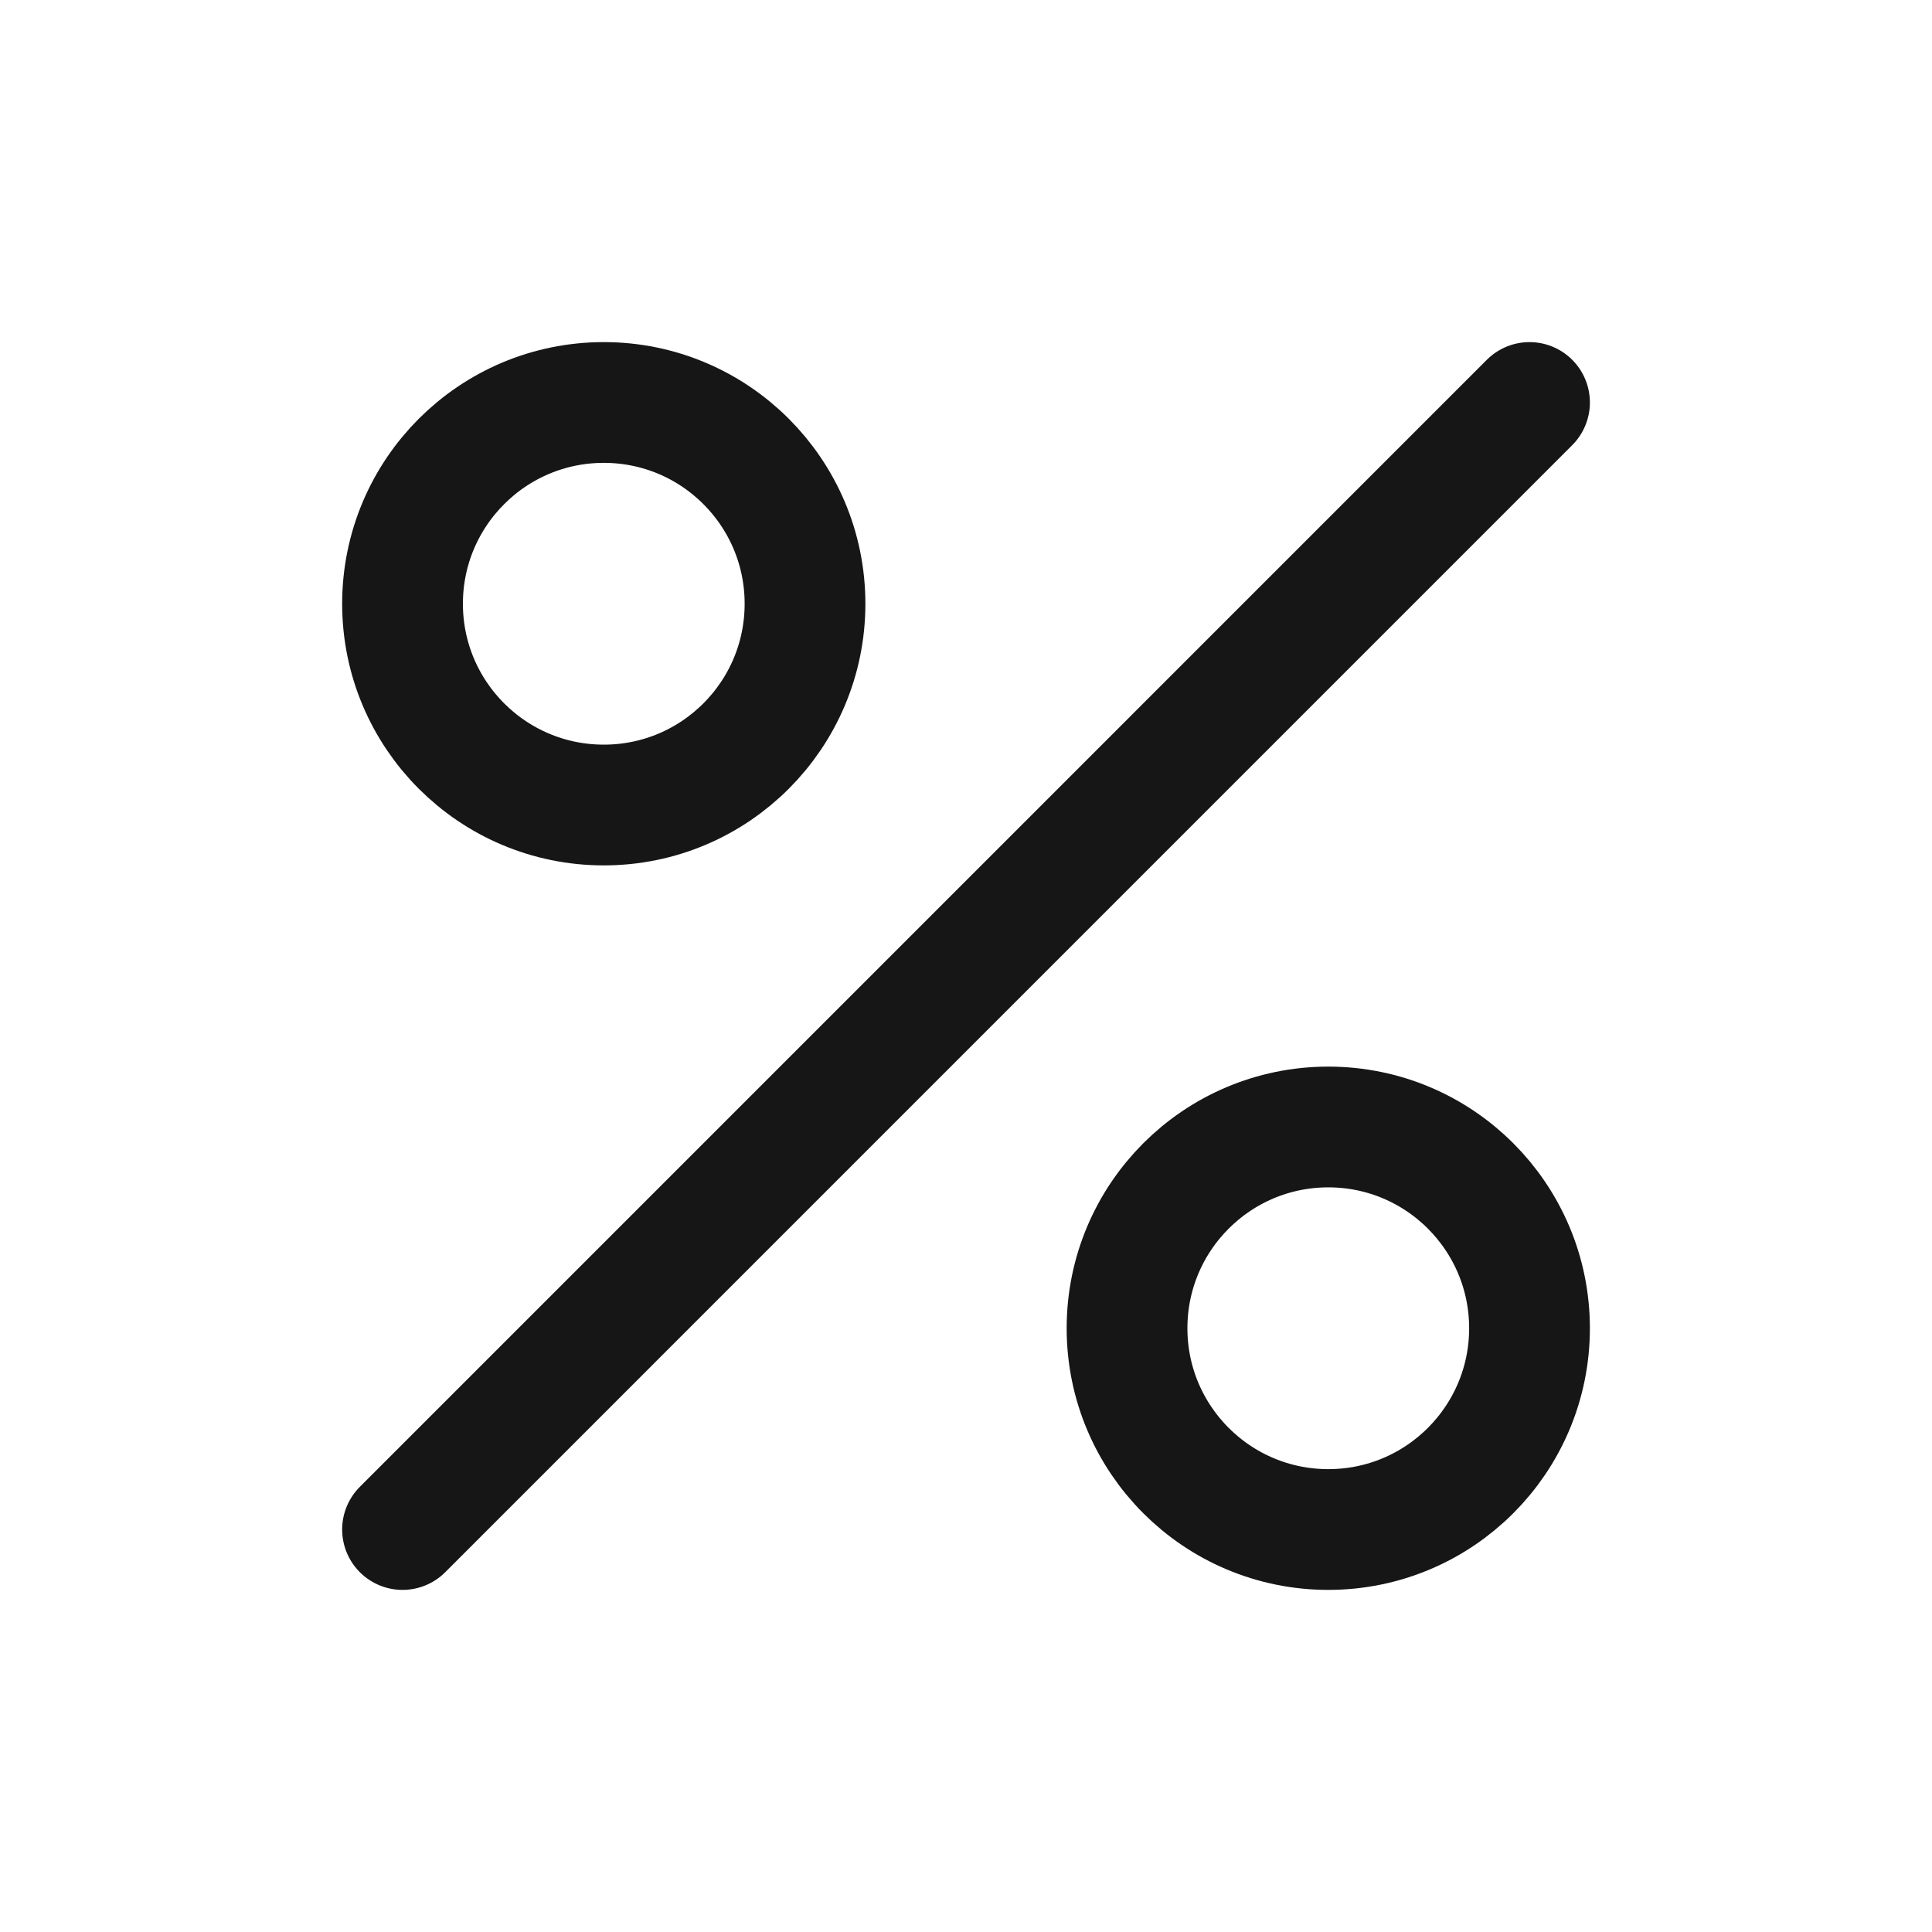 <svg width="40" height="40" viewBox="0 0 40 40" fill="none" xmlns="http://www.w3.org/2000/svg">
<path d="M31.667 8.333L8.334 31.667" stroke="#161616" stroke-width="2.5" stroke-linecap="round"/>
<path d="M16.667 12.5C16.667 14.801 14.802 16.667 12.501 16.667C10.2 16.667 8.334 14.801 8.334 12.5C8.334 10.199 10.2 8.333 12.501 8.333C14.802 8.333 16.667 10.199 16.667 12.5Z" stroke="#161616" stroke-width="2.5" stroke-linejoin="round"/>
<path d="M31.667 27.5C31.667 29.801 29.802 31.667 27.501 31.667C25.2 31.667 23.334 29.801 23.334 27.5C23.334 25.199 25.2 23.333 27.501 23.333C29.802 23.333 31.667 25.199 31.667 27.5Z" stroke="#161616" stroke-width="2.5" stroke-linejoin="round"/>
</svg>
